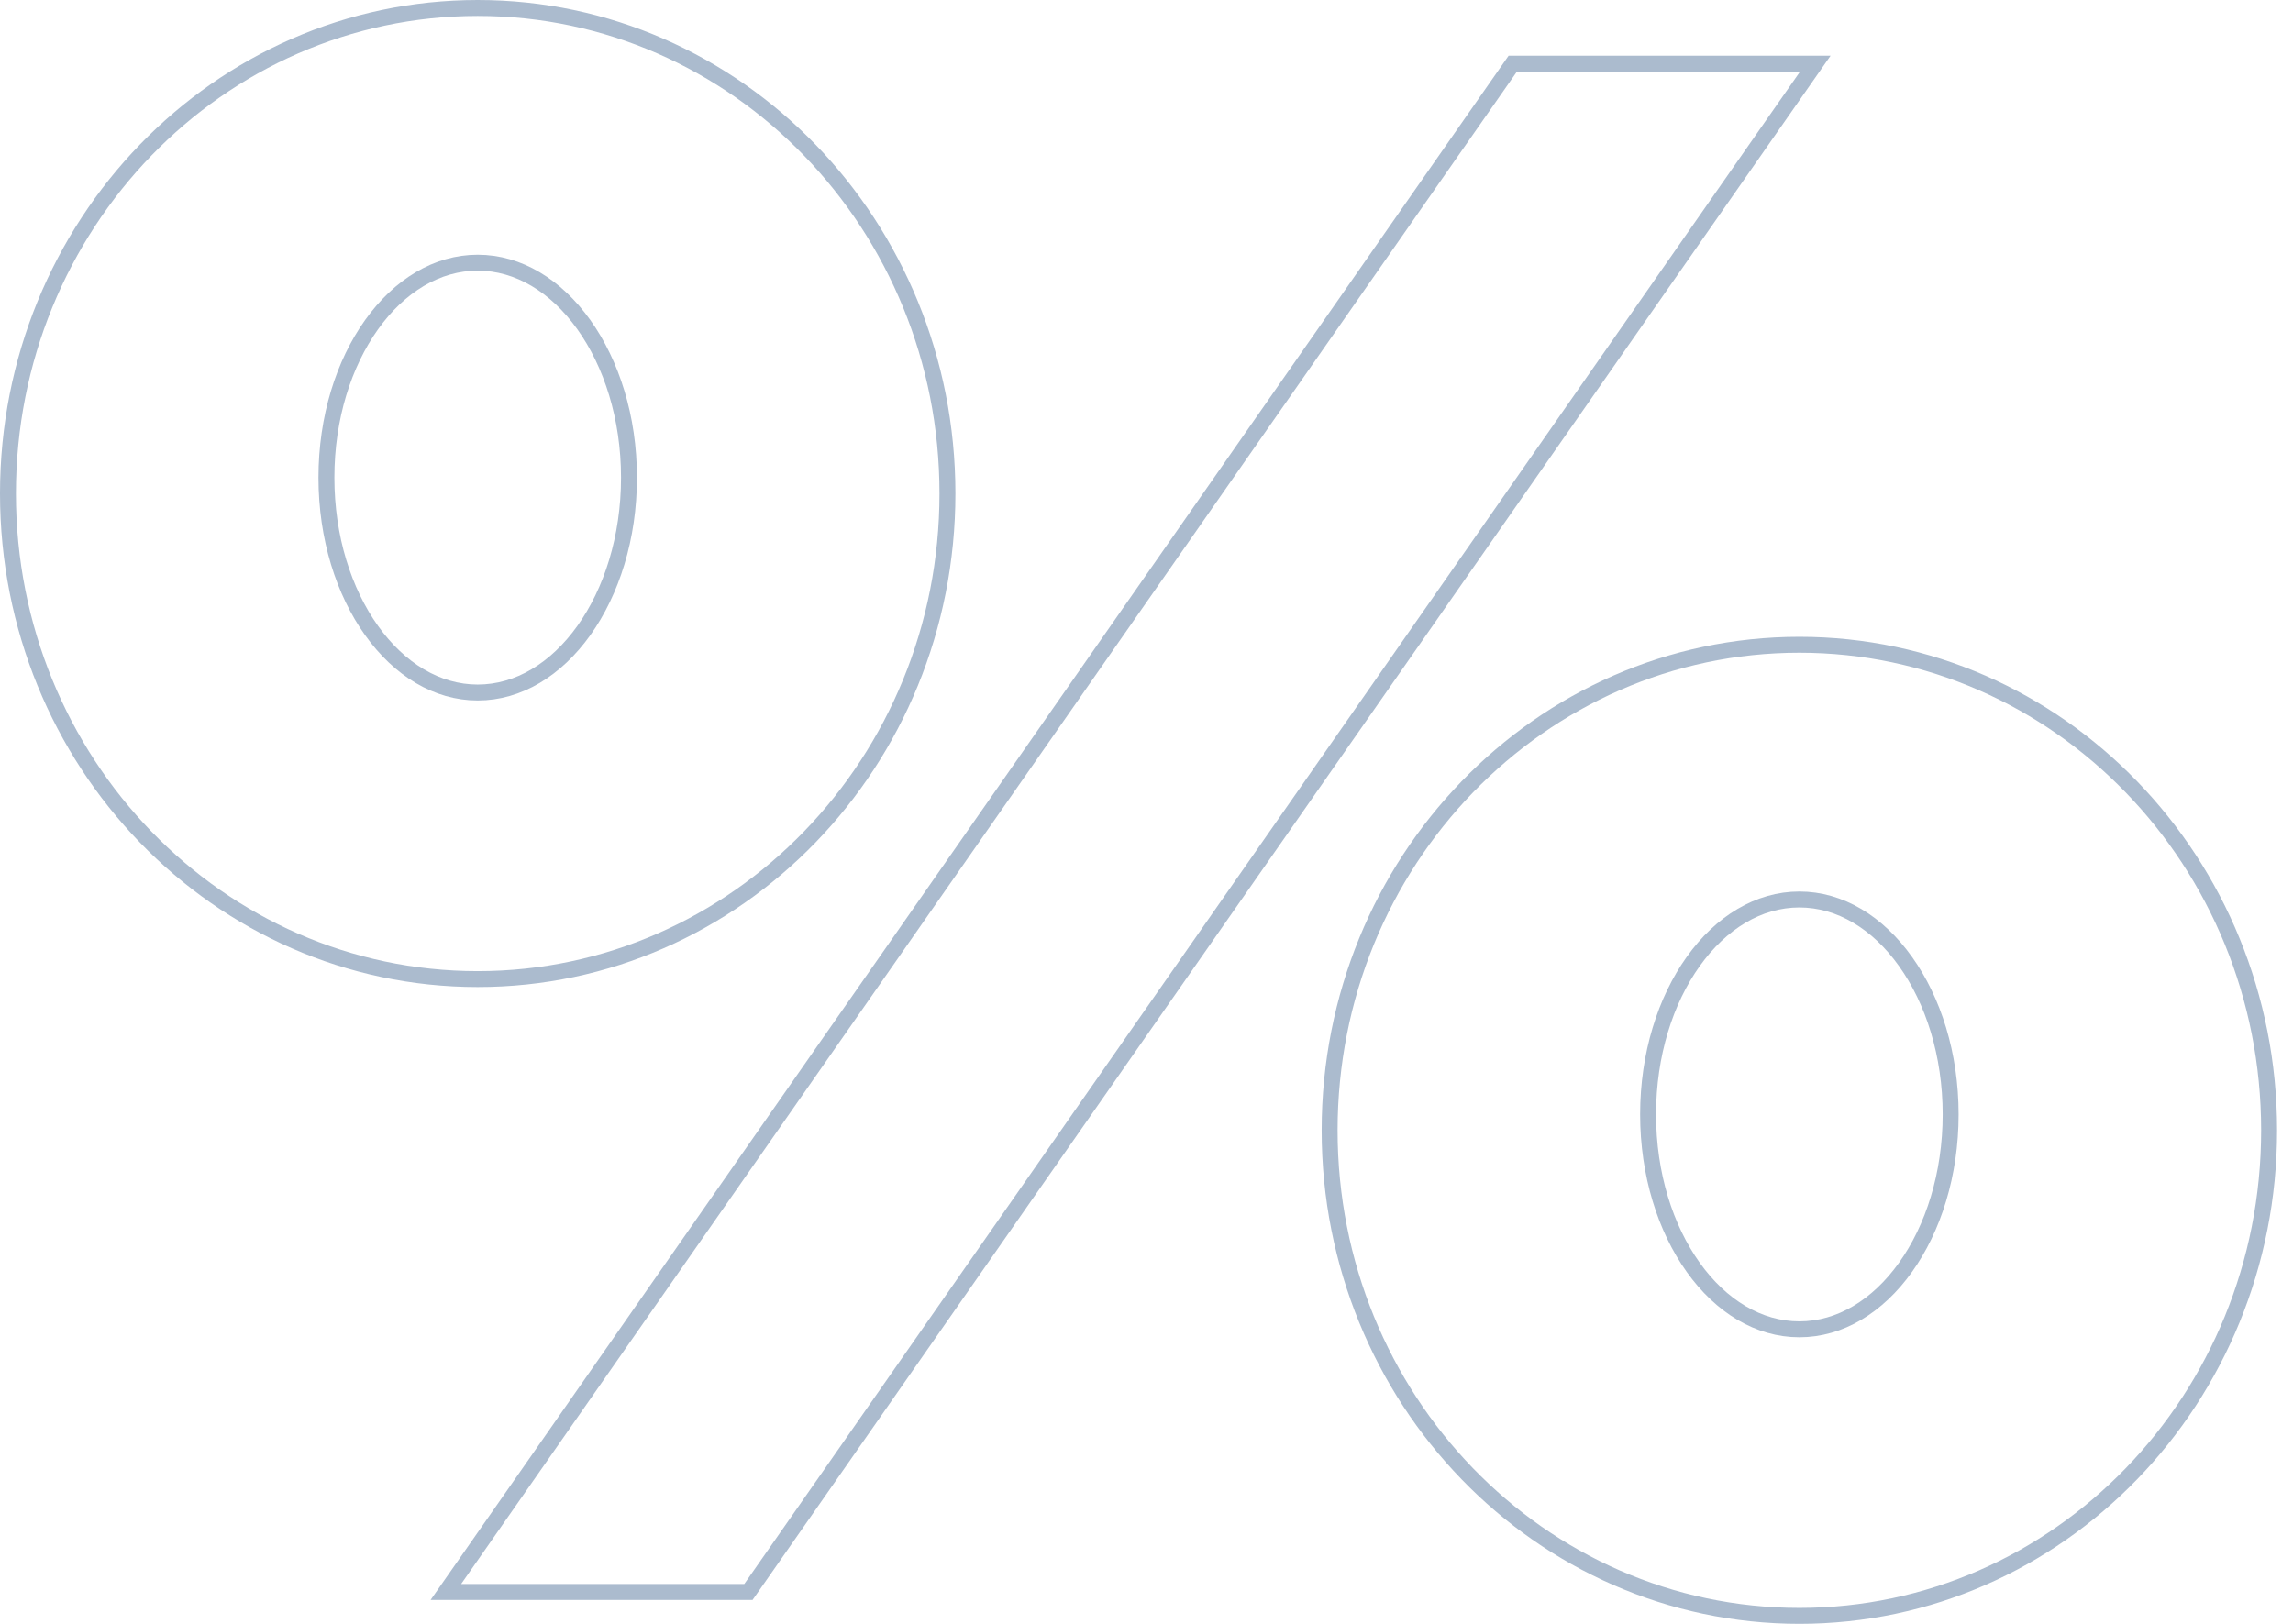<?xml version="1.0" encoding="UTF-8"?> <svg xmlns="http://www.w3.org/2000/svg" width="72" height="51" viewBox="0 0 72 51" fill="none"><path d="M23.5 50H15H14L47.5 2H57L23.5 50Z" stroke="#ABBBCE" stroke-width="0.5"></path><path d="M61.25 35C61.25 36.887 60.703 38.585 59.832 39.804C58.961 41.025 57.779 41.75 56.5 41.75C55.221 41.75 54.039 41.025 53.168 39.804C52.297 38.585 51.75 36.887 51.75 35C51.75 33.113 52.297 31.415 53.168 30.196C54.039 28.975 55.221 28.25 56.5 28.25C57.779 28.25 58.961 28.975 59.832 30.196C60.703 31.415 61.25 33.113 61.25 35Z" stroke="#ABBBCE" stroke-width="0.5"></path><path d="M19.75 15C19.75 16.887 19.203 18.585 18.332 19.804C17.46 21.025 16.279 21.75 15 21.75C13.721 21.75 12.54 21.025 11.668 19.804C10.797 18.585 10.25 16.887 10.25 15C10.25 13.113 10.797 11.415 11.668 10.196C12.54 8.975 13.721 8.25 15 8.25C16.279 8.25 17.46 8.975 18.332 10.196C19.203 11.415 19.75 13.113 19.75 15Z" stroke="#ABBBCE" stroke-width="0.5"></path><path d="M71.25 35.5C71.25 43.93 64.638 50.75 56.5 50.75C48.361 50.75 41.75 43.93 41.75 35.5C41.75 27.07 48.361 20.25 56.5 20.25C64.638 20.25 71.25 27.07 71.25 35.5Z" stroke="#ABBBCE" stroke-width="0.5"></path><path d="M29.75 15.5C29.75 23.93 23.139 30.75 15 30.75C6.861 30.75 0.25 23.93 0.25 15.5C0.25 7.07 6.861 0.25 15 0.25C23.139 0.25 29.75 7.07 29.75 15.5Z" stroke="#ABBBCE" stroke-width="0.5"></path></svg> 